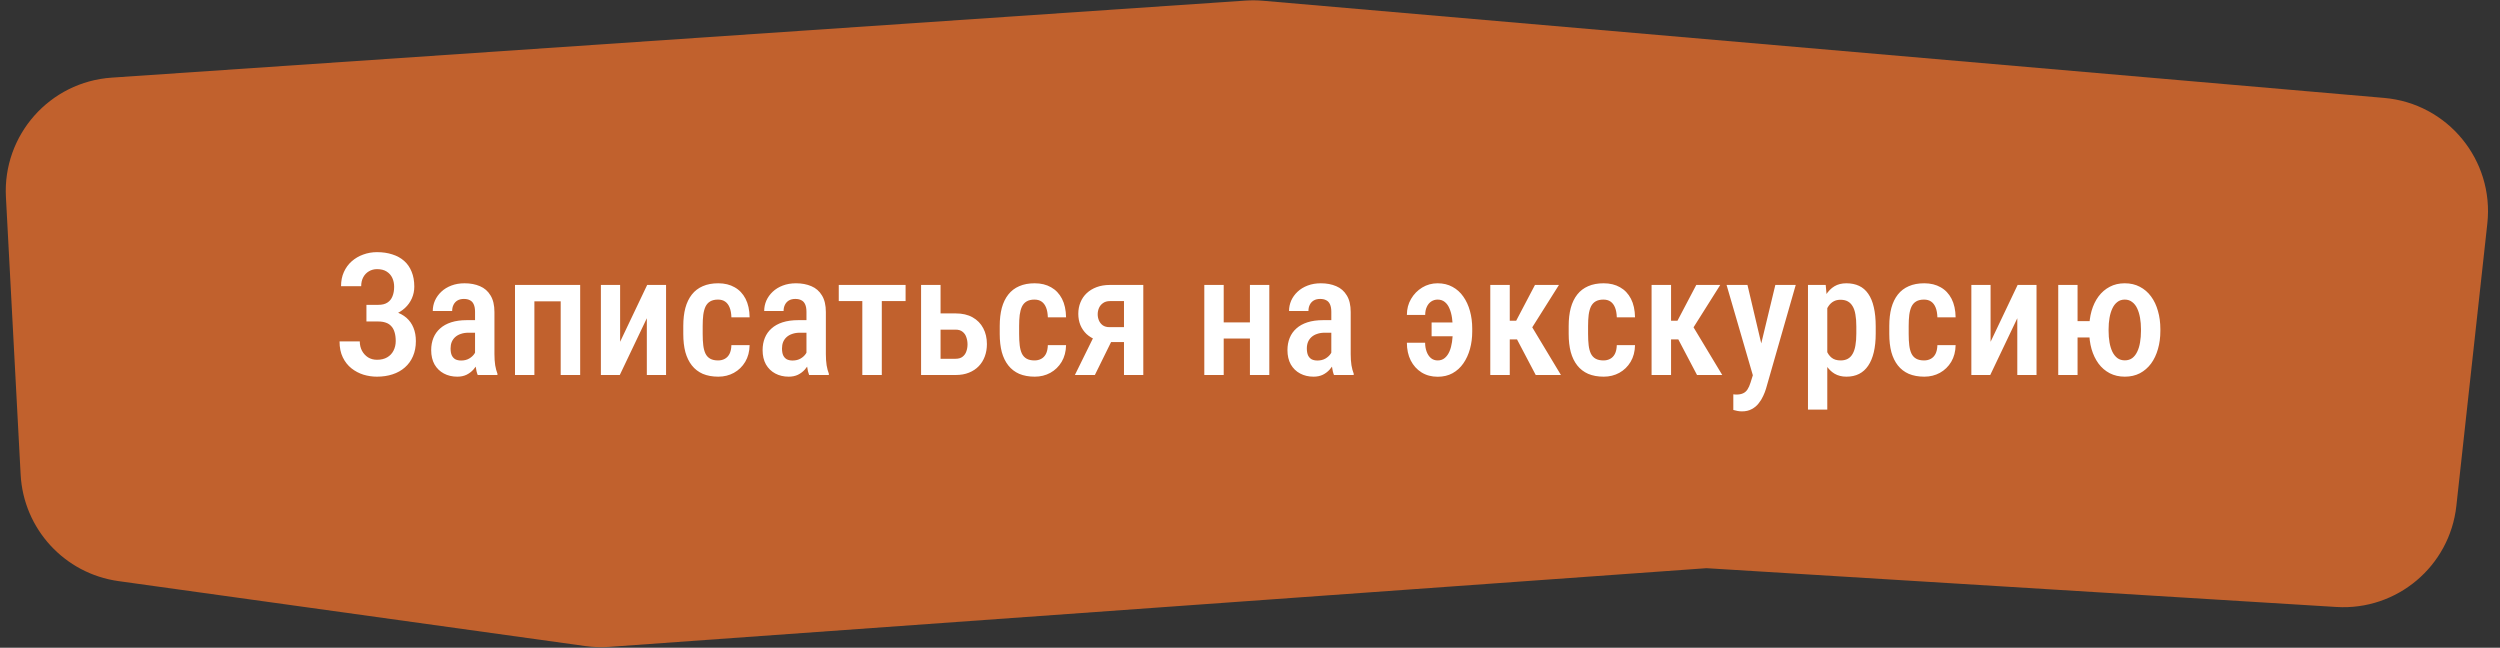 <?xml version="1.0" encoding="UTF-8"?> <svg xmlns="http://www.w3.org/2000/svg" width="220" height="57" viewBox="0 0 220 57" fill="none"><rect x="0" y="0" width="220" height="57" fill="#333333" stroke="none"/> <path d="M0.521 17.338C0.232 11.881 4.377 7.203 9.829 6.832L109.604 0.052C110.118 0.018 110.633 0.022 111.146 0.067L209.808 8.617C215.399 9.101 219.496 14.091 218.885 19.67L216.159 44.523C215.577 49.829 210.931 53.742 205.604 53.414L150.171 50L53.61 56.925C52.912 56.975 52.21 56.951 51.517 56.855L10.424 51.137C5.679 50.477 2.069 46.545 1.816 41.762L0.521 17.338Z" fill="#C1612D"></path> <path d="M33.484 27.888H32.246V26.826H33.294C33.626 26.826 33.892 26.76 34.092 26.628C34.297 26.496 34.446 26.311 34.539 26.071C34.636 25.832 34.685 25.554 34.685 25.236C34.685 24.953 34.631 24.694 34.524 24.46C34.416 24.226 34.251 24.038 34.026 23.896C33.806 23.754 33.523 23.684 33.176 23.684C32.917 23.684 32.681 23.747 32.466 23.874C32.256 23.996 32.09 24.169 31.968 24.394C31.846 24.619 31.785 24.882 31.785 25.185H30.012C30.012 24.721 30.095 24.306 30.261 23.94C30.427 23.569 30.657 23.254 30.95 22.995C31.243 22.736 31.58 22.539 31.96 22.402C32.346 22.26 32.752 22.189 33.176 22.189C33.674 22.189 34.123 22.255 34.524 22.387C34.929 22.514 35.276 22.705 35.564 22.959C35.852 23.212 36.072 23.53 36.223 23.911C36.379 24.287 36.458 24.724 36.458 25.222C36.458 25.588 36.387 25.932 36.245 26.254C36.103 26.577 35.901 26.86 35.637 27.104C35.373 27.348 35.059 27.541 34.692 27.683C34.331 27.819 33.928 27.888 33.484 27.888ZM32.246 27.25H33.484C33.972 27.25 34.407 27.311 34.788 27.434C35.173 27.556 35.501 27.734 35.769 27.968C36.038 28.203 36.243 28.493 36.384 28.84C36.526 29.182 36.597 29.575 36.597 30.019C36.597 30.517 36.511 30.961 36.34 31.352C36.174 31.738 35.938 32.065 35.63 32.334C35.327 32.602 34.966 32.805 34.546 32.941C34.131 33.078 33.672 33.147 33.169 33.147C32.769 33.147 32.373 33.088 31.982 32.971C31.597 32.849 31.245 32.663 30.928 32.414C30.61 32.16 30.356 31.838 30.166 31.447C29.976 31.057 29.88 30.588 29.88 30.041H31.66C31.66 30.339 31.724 30.612 31.851 30.861C31.982 31.105 32.161 31.301 32.385 31.447C32.615 31.589 32.878 31.66 33.176 31.66C33.528 31.66 33.826 31.589 34.07 31.447C34.314 31.306 34.499 31.11 34.627 30.861C34.758 30.607 34.824 30.324 34.824 30.012C34.824 29.714 34.79 29.455 34.722 29.235C34.658 29.016 34.56 28.837 34.429 28.701C34.302 28.559 34.143 28.456 33.953 28.393C33.762 28.325 33.54 28.291 33.286 28.291H32.246V27.25ZM41.804 31.389V27.441C41.804 27.168 41.765 26.948 41.687 26.782C41.614 26.616 41.504 26.496 41.357 26.423C41.216 26.345 41.038 26.306 40.823 26.306C40.598 26.306 40.408 26.352 40.252 26.445C40.1 26.538 39.985 26.665 39.907 26.826C39.829 26.982 39.79 27.163 39.79 27.368H38.084C38.084 27.05 38.147 26.745 38.274 26.452C38.406 26.159 38.594 25.898 38.838 25.669C39.082 25.439 39.377 25.258 39.724 25.127C40.071 24.995 40.456 24.929 40.881 24.929C41.389 24.929 41.841 25.014 42.236 25.185C42.632 25.351 42.942 25.622 43.166 25.998C43.396 26.369 43.511 26.857 43.511 27.463V31.162C43.511 31.528 43.533 31.855 43.577 32.143C43.626 32.426 43.691 32.673 43.774 32.883V33H42.039C41.96 32.81 41.902 32.565 41.863 32.268C41.824 31.97 41.804 31.677 41.804 31.389ZM42.031 28.173L42.039 29.279H41.218C40.974 29.279 40.754 29.314 40.559 29.382C40.364 29.445 40.198 29.538 40.061 29.66C39.929 29.777 39.827 29.921 39.753 30.092C39.685 30.263 39.651 30.451 39.651 30.656C39.651 30.905 39.685 31.108 39.753 31.264C39.827 31.42 39.932 31.538 40.068 31.616C40.21 31.689 40.381 31.726 40.581 31.726C40.855 31.726 41.091 31.667 41.291 31.55C41.497 31.428 41.653 31.281 41.76 31.11C41.873 30.939 41.916 30.783 41.892 30.642L42.28 31.352C42.241 31.538 42.168 31.733 42.06 31.938C41.958 32.143 41.824 32.338 41.658 32.524C41.492 32.709 41.291 32.861 41.057 32.978C40.823 33.09 40.552 33.147 40.244 33.147C39.8 33.147 39.404 33.054 39.058 32.868C38.711 32.683 38.438 32.416 38.237 32.07C38.042 31.718 37.944 31.298 37.944 30.81C37.944 30.415 38.01 30.056 38.142 29.733C38.274 29.411 38.469 29.135 38.728 28.906C38.987 28.671 39.312 28.491 39.702 28.364C40.098 28.237 40.559 28.173 41.086 28.173H42.031ZM49.692 25.075V26.518H46.645V25.075H49.692ZM47.026 25.075V33H45.32V25.075H47.026ZM51.055 25.075V33H49.341V25.075H51.055ZM54.57 30.078L56.951 25.075H58.613V33H56.921V28.005L54.541 33H52.878V25.075H54.57V30.078ZM63.191 31.718C63.411 31.718 63.606 31.672 63.777 31.579C63.953 31.486 64.092 31.342 64.194 31.147C64.297 30.947 64.353 30.688 64.363 30.371H65.967C65.957 30.932 65.828 31.423 65.579 31.843C65.33 32.258 64.998 32.58 64.582 32.81C64.172 33.034 63.716 33.147 63.213 33.147C62.69 33.147 62.234 33.063 61.843 32.898C61.458 32.727 61.138 32.48 60.884 32.158C60.63 31.835 60.44 31.445 60.312 30.986C60.19 30.522 60.129 29.992 60.129 29.396V28.679C60.129 28.088 60.19 27.561 60.312 27.097C60.44 26.633 60.63 26.24 60.884 25.918C61.138 25.595 61.458 25.351 61.843 25.185C62.229 25.014 62.683 24.929 63.206 24.929C63.762 24.929 64.243 25.046 64.648 25.28C65.059 25.51 65.378 25.847 65.608 26.291C65.837 26.735 65.957 27.28 65.967 27.924H64.363C64.353 27.582 64.302 27.297 64.209 27.067C64.116 26.833 63.984 26.657 63.813 26.54C63.648 26.423 63.438 26.364 63.184 26.364C62.905 26.364 62.676 26.418 62.495 26.525C62.319 26.628 62.183 26.779 62.085 26.98C61.992 27.18 61.926 27.424 61.887 27.712C61.853 27.995 61.836 28.317 61.836 28.679V29.396C61.836 29.768 61.853 30.097 61.887 30.385C61.921 30.669 61.985 30.91 62.078 31.11C62.175 31.311 62.315 31.462 62.495 31.564C62.676 31.667 62.908 31.718 63.191 31.718ZM70.969 31.389V27.441C70.969 27.168 70.93 26.948 70.852 26.782C70.779 26.616 70.669 26.496 70.522 26.423C70.381 26.345 70.203 26.306 69.988 26.306C69.763 26.306 69.573 26.352 69.416 26.445C69.265 26.538 69.15 26.665 69.072 26.826C68.994 26.982 68.955 27.163 68.955 27.368H67.249C67.249 27.05 67.312 26.745 67.439 26.452C67.571 26.159 67.759 25.898 68.003 25.669C68.247 25.439 68.543 25.258 68.889 25.127C69.236 24.995 69.622 24.929 70.046 24.929C70.554 24.929 71.006 25.014 71.401 25.185C71.797 25.351 72.107 25.622 72.332 25.998C72.561 26.369 72.676 26.857 72.676 27.463V31.162C72.676 31.528 72.698 31.855 72.742 32.143C72.79 32.426 72.856 32.673 72.939 32.883V33H71.204C71.126 32.81 71.067 32.565 71.028 32.268C70.989 31.97 70.969 31.677 70.969 31.389ZM71.196 28.173L71.204 29.279H70.383C70.139 29.279 69.919 29.314 69.724 29.382C69.529 29.445 69.363 29.538 69.226 29.66C69.094 29.777 68.992 29.921 68.918 30.092C68.85 30.263 68.816 30.451 68.816 30.656C68.816 30.905 68.85 31.108 68.918 31.264C68.992 31.42 69.097 31.538 69.233 31.616C69.375 31.689 69.546 31.726 69.746 31.726C70.019 31.726 70.256 31.667 70.457 31.55C70.662 31.428 70.818 31.281 70.925 31.11C71.038 30.939 71.082 30.783 71.057 30.642L71.445 31.352C71.406 31.538 71.333 31.733 71.226 31.938C71.123 32.143 70.989 32.338 70.823 32.524C70.657 32.709 70.457 32.861 70.222 32.978C69.988 33.09 69.717 33.147 69.409 33.147C68.965 33.147 68.569 33.054 68.223 32.868C67.876 32.683 67.603 32.416 67.402 32.07C67.207 31.718 67.109 31.298 67.109 30.81C67.109 30.415 67.175 30.056 67.307 29.733C67.439 29.411 67.634 29.135 67.893 28.906C68.152 28.671 68.477 28.491 68.867 28.364C69.263 28.237 69.724 28.173 70.251 28.173H71.196ZM77.598 25.075V33H75.884V25.075H77.598ZM79.692 25.075V26.496H73.811V25.075H79.692ZM82.212 27.58H84.094C84.685 27.58 85.183 27.695 85.588 27.924C85.999 28.154 86.311 28.474 86.526 28.884C86.741 29.289 86.848 29.755 86.848 30.283C86.848 30.669 86.787 31.027 86.665 31.359C86.543 31.691 86.365 31.98 86.13 32.224C85.896 32.468 85.608 32.658 85.266 32.795C84.929 32.932 84.539 33 84.094 33H81.055V25.075H82.769V31.572H84.094C84.353 31.572 84.558 31.511 84.71 31.389C84.866 31.267 84.976 31.11 85.039 30.92C85.107 30.73 85.142 30.524 85.142 30.305C85.142 30.085 85.107 29.877 85.039 29.682C84.976 29.482 84.866 29.321 84.71 29.199C84.558 29.072 84.353 29.008 84.094 29.008H82.212V27.58ZM91.038 31.718C91.257 31.718 91.453 31.672 91.624 31.579C91.799 31.486 91.939 31.342 92.041 31.147C92.144 30.947 92.2 30.688 92.21 30.371H93.814C93.804 30.932 93.674 31.423 93.425 31.843C93.176 32.258 92.844 32.58 92.429 32.81C92.019 33.034 91.562 33.147 91.06 33.147C90.537 33.147 90.081 33.063 89.69 32.898C89.304 32.727 88.984 32.48 88.731 32.158C88.477 31.835 88.286 31.445 88.159 30.986C88.037 30.522 87.976 29.992 87.976 29.396V28.679C87.976 28.088 88.037 27.561 88.159 27.097C88.286 26.633 88.477 26.24 88.731 25.918C88.984 25.595 89.304 25.351 89.69 25.185C90.076 25.014 90.53 24.929 91.052 24.929C91.609 24.929 92.09 25.046 92.495 25.28C92.905 25.51 93.225 25.847 93.455 26.291C93.684 26.735 93.804 27.28 93.814 27.924H92.21C92.2 27.582 92.148 27.297 92.056 27.067C91.963 26.833 91.831 26.657 91.66 26.54C91.494 26.423 91.284 26.364 91.03 26.364C90.752 26.364 90.522 26.418 90.342 26.525C90.166 26.628 90.029 26.779 89.932 26.98C89.839 27.18 89.773 27.424 89.734 27.712C89.7 27.995 89.683 28.317 89.683 28.679V29.396C89.683 29.768 89.7 30.097 89.734 30.385C89.768 30.669 89.832 30.91 89.924 31.11C90.022 31.311 90.161 31.462 90.342 31.564C90.522 31.667 90.754 31.718 91.038 31.718ZM96.501 29.118H98.259L96.348 33H94.59L96.501 29.118ZM97.673 25.075H100.61V33H98.911V26.496H97.673C97.429 26.496 97.227 26.555 97.065 26.672C96.904 26.784 96.785 26.931 96.707 27.111C96.633 27.287 96.597 27.47 96.597 27.661C96.597 27.846 96.633 28.027 96.707 28.203C96.78 28.373 96.892 28.515 97.043 28.627C97.2 28.735 97.395 28.789 97.629 28.789H99.46V30.1H97.629C97.205 30.1 96.821 30.039 96.48 29.916C96.143 29.79 95.855 29.616 95.615 29.396C95.381 29.172 95.2 28.908 95.073 28.605C94.951 28.303 94.89 27.973 94.89 27.617C94.89 27.25 94.954 26.914 95.081 26.606C95.207 26.294 95.391 26.025 95.63 25.8C95.874 25.571 96.167 25.393 96.509 25.266C96.851 25.139 97.239 25.075 97.673 25.075ZM110.461 28.371V29.792H107.202V28.371H110.461ZM107.686 25.075V33H105.979V25.075H107.686ZM111.699 25.075V33H109.993V25.075H111.699ZM117.156 31.389V27.441C117.156 27.168 117.117 26.948 117.039 26.782C116.965 26.616 116.855 26.496 116.709 26.423C116.567 26.345 116.389 26.306 116.174 26.306C115.95 26.306 115.759 26.352 115.603 26.445C115.452 26.538 115.337 26.665 115.259 26.826C115.181 26.982 115.142 27.163 115.142 27.368H113.435C113.435 27.05 113.499 26.745 113.625 26.452C113.757 26.159 113.945 25.898 114.189 25.669C114.434 25.439 114.729 25.258 115.076 25.127C115.422 24.995 115.808 24.929 116.233 24.929C116.741 24.929 117.192 25.014 117.588 25.185C117.983 25.351 118.293 25.622 118.518 25.998C118.748 26.369 118.862 26.857 118.862 27.463V31.162C118.862 31.528 118.884 31.855 118.928 32.143C118.977 32.426 119.043 32.673 119.126 32.883V33H117.39C117.312 32.81 117.253 32.565 117.214 32.268C117.175 31.97 117.156 31.677 117.156 31.389ZM117.383 28.173L117.39 29.279H116.57C116.326 29.279 116.106 29.314 115.911 29.382C115.715 29.445 115.549 29.538 115.413 29.66C115.281 29.777 115.178 29.921 115.105 30.092C115.037 30.263 115.002 30.451 115.002 30.656C115.002 30.905 115.037 31.108 115.105 31.264C115.178 31.42 115.283 31.538 115.42 31.616C115.562 31.689 115.732 31.726 115.933 31.726C116.206 31.726 116.443 31.667 116.643 31.55C116.848 31.428 117.004 31.281 117.112 31.11C117.224 30.939 117.268 30.783 117.244 30.642L117.632 31.352C117.593 31.538 117.52 31.733 117.412 31.938C117.31 32.143 117.175 32.338 117.009 32.524C116.843 32.709 116.643 32.861 116.409 32.978C116.174 33.09 115.903 33.147 115.596 33.147C115.151 33.147 114.756 33.054 114.409 32.868C114.062 32.683 113.789 32.416 113.589 32.07C113.394 31.718 113.296 31.298 113.296 30.81C113.296 30.415 113.362 30.056 113.494 29.733C113.625 29.411 113.821 29.135 114.08 28.906C114.338 28.671 114.663 28.491 115.054 28.364C115.449 28.237 115.911 28.173 116.438 28.173H117.383ZM126.509 26.364C126.304 26.364 126.116 26.42 125.945 26.533C125.779 26.645 125.649 26.804 125.557 27.009C125.464 27.209 125.417 27.443 125.417 27.712H123.806C123.806 27.189 123.928 26.721 124.172 26.306C124.417 25.886 124.744 25.551 125.154 25.302C125.564 25.053 126.016 24.929 126.509 24.929C127.002 24.929 127.439 25.034 127.82 25.244C128.201 25.449 128.518 25.734 128.772 26.101C129.031 26.467 129.226 26.892 129.358 27.375C129.49 27.854 129.556 28.366 129.556 28.913V29.169C129.556 29.716 129.49 30.229 129.358 30.707C129.226 31.186 129.031 31.611 128.772 31.982C128.518 32.348 128.201 32.636 127.82 32.846C127.444 33.051 127.009 33.154 126.516 33.154C125.979 33.154 125.505 33.027 125.095 32.773C124.69 32.519 124.373 32.167 124.143 31.718C123.918 31.269 123.806 30.749 123.806 30.158H125.41C125.41 30.441 125.454 30.703 125.542 30.942C125.63 31.181 125.757 31.372 125.923 31.513C126.089 31.65 126.287 31.718 126.516 31.718C126.765 31.718 126.975 31.645 127.146 31.498C127.317 31.352 127.454 31.159 127.556 30.92C127.659 30.676 127.732 30.402 127.776 30.1C127.82 29.797 127.842 29.487 127.842 29.169V28.913C127.842 28.586 127.82 28.271 127.776 27.968C127.732 27.666 127.659 27.395 127.556 27.155C127.458 26.911 127.322 26.718 127.146 26.577C126.975 26.435 126.763 26.364 126.509 26.364ZM128.508 28.378V29.594H125.981V28.378H128.508ZM132.859 25.075V33H131.145V25.075H132.859ZM137.188 25.075L134.17 29.865H132.456L132.222 28.225H133.423L135.078 25.075H137.188ZM135.144 33L133.335 29.558L134.683 28.547L137.363 33H135.144ZM141.106 31.718C141.326 31.718 141.521 31.672 141.692 31.579C141.868 31.486 142.007 31.342 142.109 31.147C142.212 30.947 142.268 30.688 142.278 30.371H143.882C143.872 30.932 143.743 31.423 143.494 31.843C143.245 32.258 142.913 32.58 142.498 32.81C142.087 33.034 141.631 33.147 141.128 33.147C140.605 33.147 140.149 33.063 139.758 32.898C139.373 32.727 139.053 32.48 138.799 32.158C138.545 31.835 138.354 31.445 138.228 30.986C138.105 30.522 138.044 29.992 138.044 29.396V28.679C138.044 28.088 138.105 27.561 138.228 27.097C138.354 26.633 138.545 26.24 138.799 25.918C139.053 25.595 139.373 25.351 139.758 25.185C140.144 25.014 140.598 24.929 141.121 24.929C141.677 24.929 142.158 25.046 142.563 25.28C142.974 25.51 143.293 25.847 143.523 26.291C143.752 26.735 143.872 27.28 143.882 27.924H142.278C142.268 27.582 142.217 27.297 142.124 27.067C142.031 26.833 141.899 26.657 141.729 26.54C141.562 26.423 141.353 26.364 141.099 26.364C140.82 26.364 140.591 26.418 140.41 26.525C140.234 26.628 140.098 26.779 140 26.98C139.907 27.18 139.841 27.424 139.802 27.712C139.768 27.995 139.751 28.317 139.751 28.679V29.396C139.751 29.768 139.768 30.097 139.802 30.385C139.836 30.669 139.9 30.91 139.993 31.11C140.09 31.311 140.229 31.462 140.41 31.564C140.591 31.667 140.823 31.718 141.106 31.718ZM147.053 25.075V33H145.339V25.075H147.053ZM151.382 25.075L148.364 29.865H146.65L146.416 28.225H147.617L149.272 25.075H151.382ZM149.338 33L147.529 29.558L148.877 28.547L151.558 33H149.338ZM154.531 32.128L156.23 25.075H158.025L155.41 34.201C155.352 34.401 155.269 34.616 155.161 34.846C155.059 35.075 154.924 35.292 154.758 35.498C154.597 35.708 154.395 35.876 154.15 36.003C153.911 36.135 153.625 36.201 153.293 36.201C153.157 36.201 153.025 36.188 152.898 36.164C152.771 36.14 152.649 36.11 152.532 36.076V34.699C152.571 34.704 152.615 34.709 152.664 34.714C152.712 34.719 152.756 34.721 152.795 34.721C153.035 34.721 153.232 34.685 153.389 34.611C153.545 34.543 153.674 34.431 153.777 34.274C153.879 34.123 153.97 33.92 154.048 33.666L154.531 32.128ZM153.777 25.075L155.168 30.971L155.469 32.883L154.297 33.183L151.938 25.075H153.777ZM160.801 26.599V36.047H159.102V25.075H160.662L160.801 26.599ZM165.063 28.723V29.352C165.063 29.973 165.007 30.52 164.895 30.993C164.783 31.467 164.617 31.865 164.397 32.187C164.182 32.504 163.916 32.744 163.599 32.905C163.281 33.066 162.91 33.147 162.485 33.147C162.085 33.147 161.736 33.059 161.438 32.883C161.145 32.707 160.898 32.46 160.698 32.143C160.498 31.826 160.337 31.45 160.215 31.015C160.098 30.576 160.012 30.097 159.958 29.58V28.613C160.012 28.066 160.095 27.568 160.208 27.119C160.325 26.665 160.483 26.274 160.684 25.947C160.889 25.62 161.138 25.368 161.431 25.192C161.724 25.017 162.073 24.929 162.478 24.929C162.903 24.929 163.276 25.004 163.599 25.156C163.921 25.307 164.189 25.539 164.404 25.852C164.624 26.164 164.788 26.56 164.895 27.038C165.007 27.512 165.063 28.073 165.063 28.723ZM163.357 29.352V28.723C163.357 28.317 163.33 27.968 163.276 27.675C163.228 27.377 163.145 27.133 163.027 26.943C162.915 26.752 162.771 26.611 162.595 26.518C162.424 26.425 162.212 26.379 161.958 26.379C161.733 26.379 161.536 26.425 161.365 26.518C161.194 26.611 161.05 26.74 160.933 26.906C160.815 27.067 160.723 27.26 160.654 27.485C160.586 27.705 160.542 27.944 160.522 28.203V29.997C160.566 30.31 160.64 30.598 160.742 30.861C160.845 31.12 160.994 31.328 161.189 31.484C161.389 31.64 161.65 31.718 161.973 31.718C162.222 31.718 162.434 31.669 162.61 31.572C162.786 31.474 162.927 31.328 163.035 31.132C163.147 30.937 163.228 30.693 163.276 30.4C163.33 30.102 163.357 29.753 163.357 29.352ZM169.319 31.718C169.539 31.718 169.734 31.672 169.905 31.579C170.081 31.486 170.22 31.342 170.322 31.147C170.425 30.947 170.481 30.688 170.491 30.371H172.095C172.085 30.932 171.956 31.423 171.707 31.843C171.458 32.258 171.125 32.58 170.71 32.81C170.3 33.034 169.844 33.147 169.341 33.147C168.818 33.147 168.362 33.063 167.971 32.898C167.585 32.727 167.266 32.48 167.012 32.158C166.758 31.835 166.567 31.445 166.44 30.986C166.318 30.522 166.257 29.992 166.257 29.396V28.679C166.257 28.088 166.318 27.561 166.44 27.097C166.567 26.633 166.758 26.24 167.012 25.918C167.266 25.595 167.585 25.351 167.971 25.185C168.357 25.014 168.811 24.929 169.333 24.929C169.89 24.929 170.371 25.046 170.776 25.28C171.187 25.51 171.506 25.847 171.736 26.291C171.965 26.735 172.085 27.28 172.095 27.924H170.491C170.481 27.582 170.43 27.297 170.337 27.067C170.244 26.833 170.112 26.657 169.941 26.54C169.775 26.423 169.565 26.364 169.312 26.364C169.033 26.364 168.804 26.418 168.623 26.525C168.447 26.628 168.311 26.779 168.213 26.98C168.12 27.18 168.054 27.424 168.015 27.712C167.981 27.995 167.964 28.317 167.964 28.679V29.396C167.964 29.768 167.981 30.097 168.015 30.385C168.049 30.669 168.113 30.91 168.206 31.11C168.303 31.311 168.442 31.462 168.623 31.564C168.804 31.667 169.036 31.718 169.319 31.718ZM175.171 30.078L177.551 25.075H179.214V33H177.522V28.005L175.142 33H173.479V25.075H175.171V30.078ZM185.125 28.261V29.697H181.375V28.261H185.125ZM182.825 25.075V33H181.125V25.075H182.825ZM183.85 29.125V28.964C183.85 28.388 183.918 27.856 184.055 27.368C184.197 26.875 184.402 26.447 184.67 26.086C184.944 25.72 185.273 25.436 185.659 25.236C186.045 25.031 186.484 24.929 186.978 24.929C187.476 24.929 187.917 25.031 188.303 25.236C188.694 25.436 189.023 25.72 189.292 26.086C189.561 26.447 189.763 26.875 189.9 27.368C190.042 27.856 190.112 28.388 190.112 28.964V29.125C190.112 29.697 190.042 30.227 189.9 30.715C189.763 31.203 189.561 31.63 189.292 31.997C189.023 32.358 188.696 32.641 188.311 32.846C187.925 33.046 187.483 33.147 186.985 33.147C186.492 33.147 186.05 33.046 185.659 32.846C185.269 32.641 184.939 32.358 184.67 31.997C184.402 31.63 184.197 31.203 184.055 30.715C183.918 30.227 183.85 29.697 183.85 29.125ZM185.557 28.964V29.125C185.557 29.482 185.583 29.816 185.637 30.129C185.691 30.436 185.774 30.71 185.886 30.949C186.003 31.189 186.152 31.377 186.333 31.513C186.514 31.645 186.731 31.711 186.985 31.711C187.239 31.711 187.456 31.645 187.637 31.513C187.817 31.377 187.964 31.189 188.076 30.949C188.193 30.71 188.276 30.434 188.325 30.122C188.379 29.809 188.406 29.477 188.406 29.125V28.964C188.406 28.613 188.379 28.283 188.325 27.976C188.271 27.663 188.188 27.387 188.076 27.148C187.964 26.904 187.815 26.713 187.629 26.577C187.449 26.435 187.231 26.364 186.978 26.364C186.724 26.364 186.506 26.435 186.326 26.577C186.145 26.713 185.999 26.904 185.886 27.148C185.774 27.387 185.691 27.663 185.637 27.976C185.583 28.283 185.557 28.613 185.557 28.964Z" fill="white"></path> </svg> 